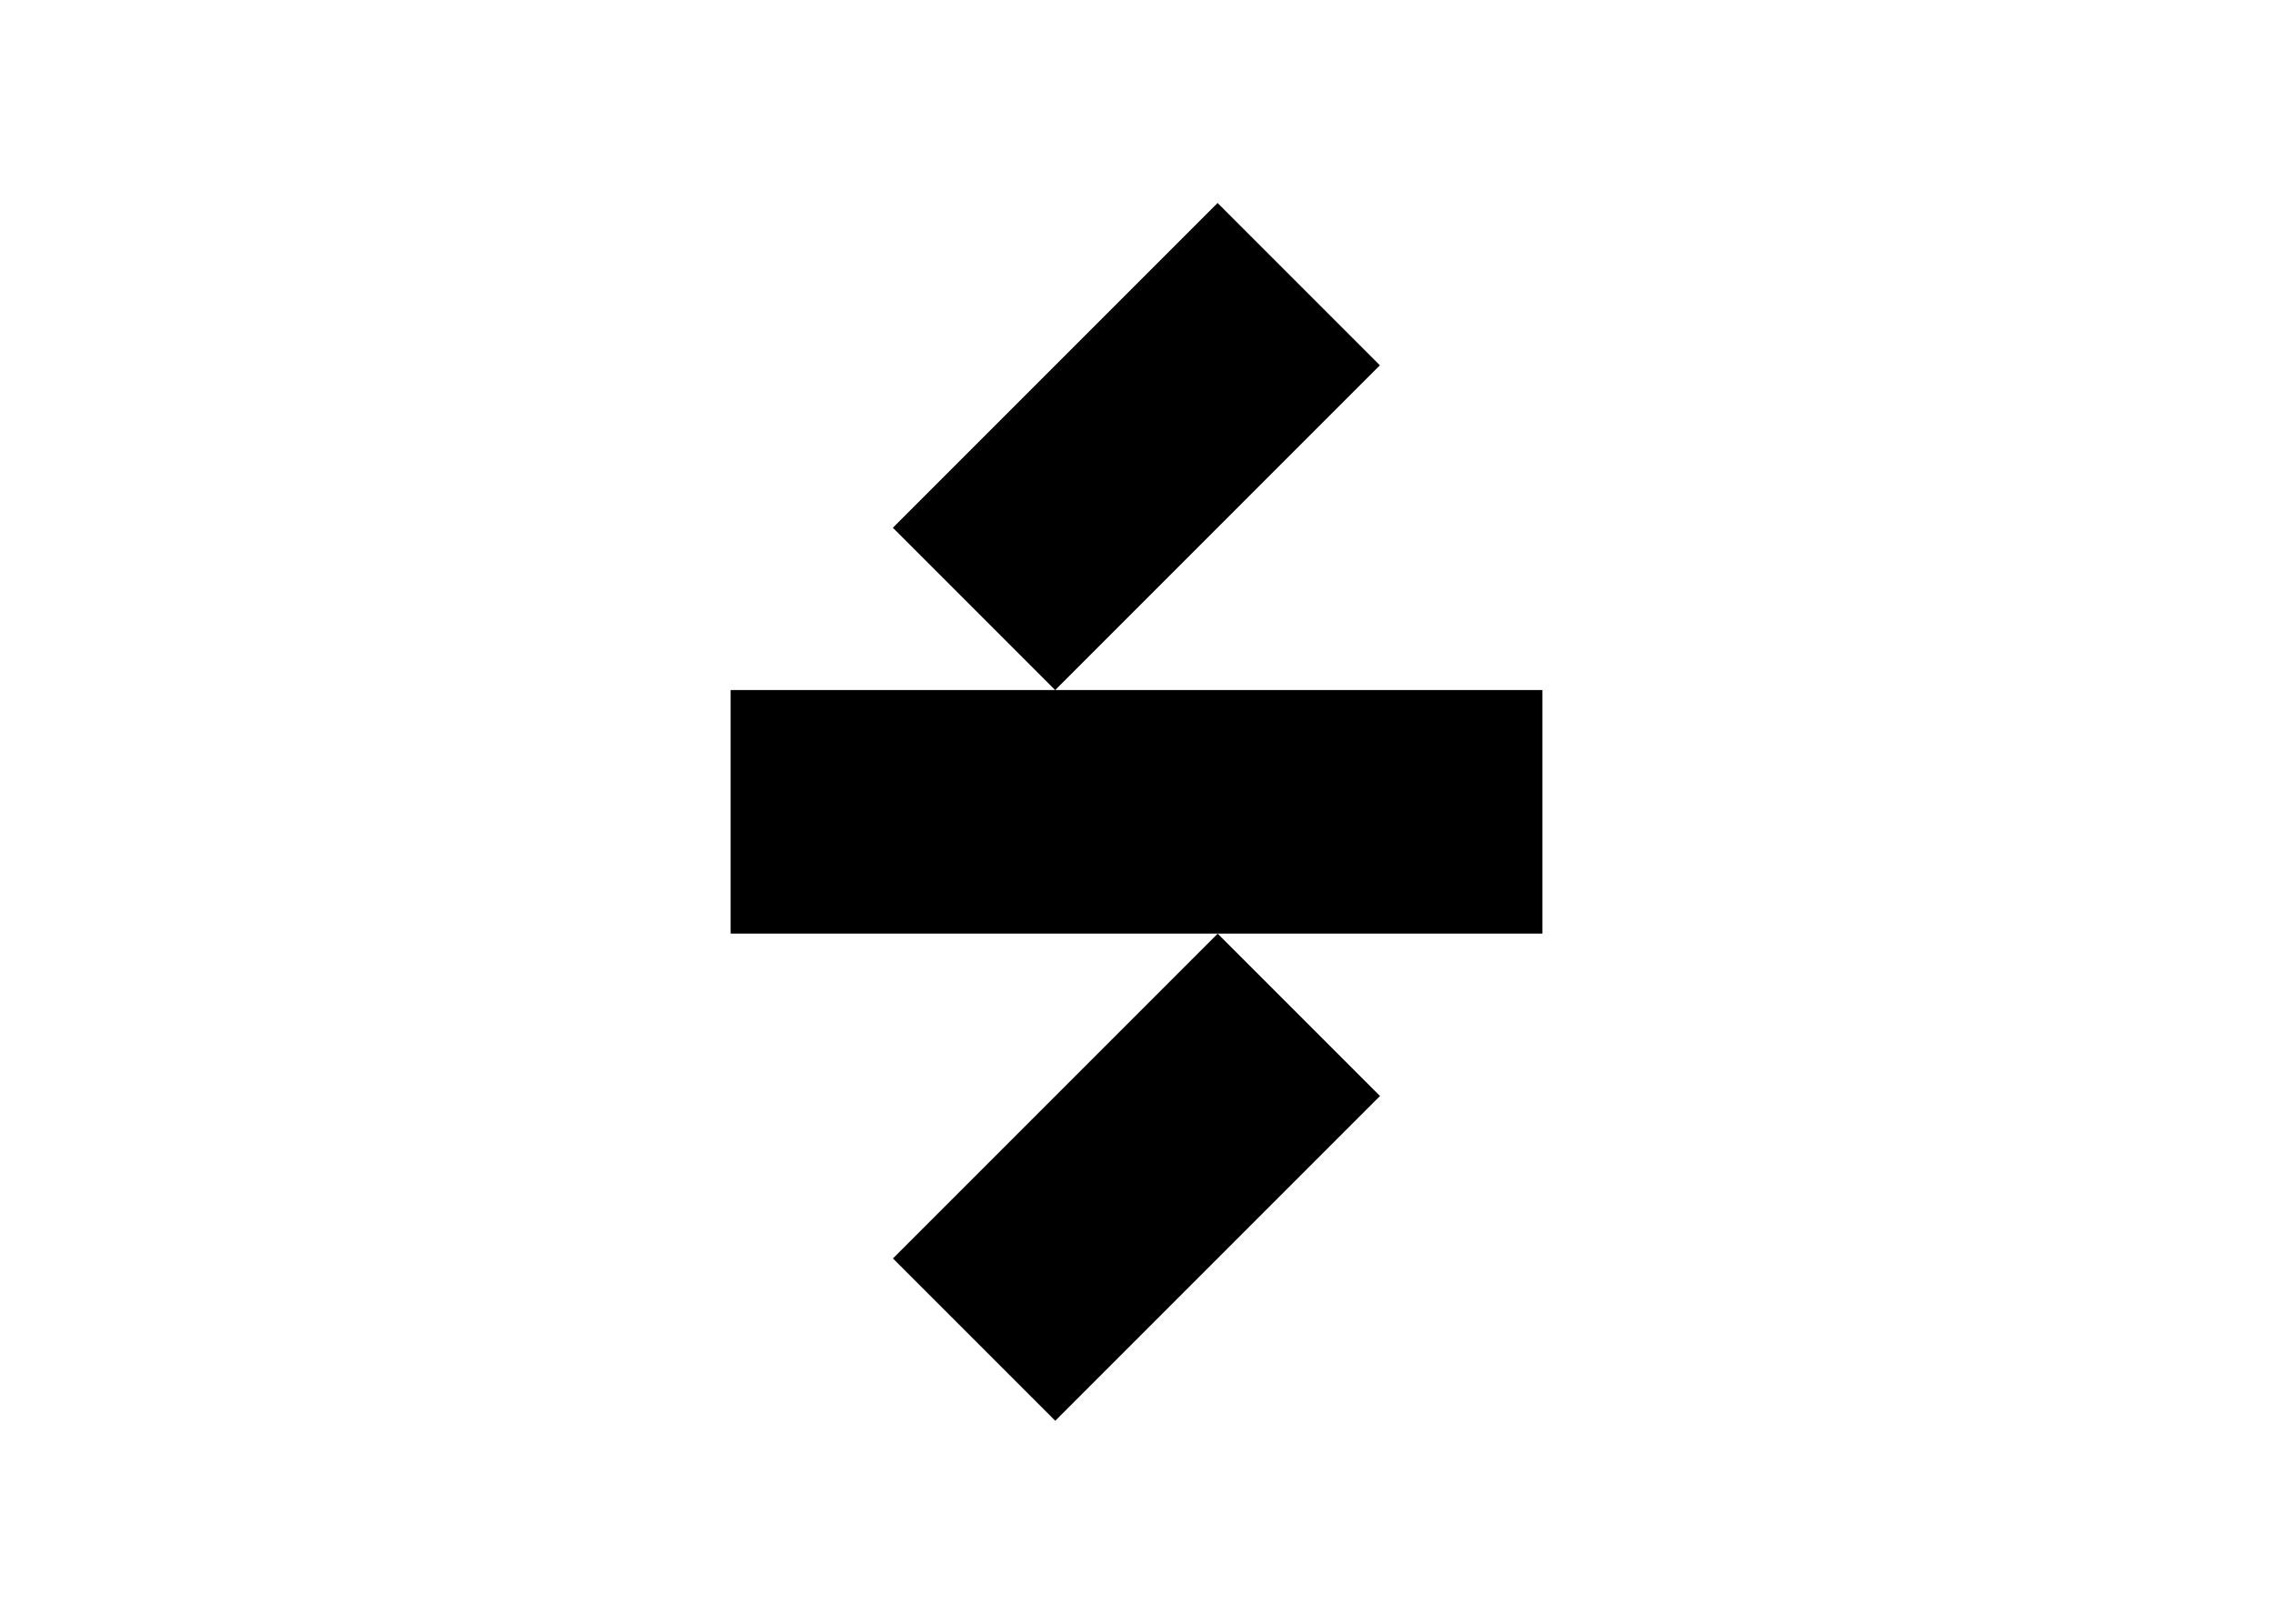 <svg clip-rule="evenodd" fill-rule="evenodd" stroke-linejoin="round" stroke-miterlimit="2" viewBox="0 0 560 400" xmlns="http://www.w3.org/2000/svg"><path d="m15.994 23.997h24.006v12h-40v-12h15.99l-7.995-7.996 16.001-16.001 7.997 7.997zm8.007 12.003 7.997 7.998-16 16-7.998-7.997z" transform="matrix(5 0 0 5 180 50.005)"/></svg>